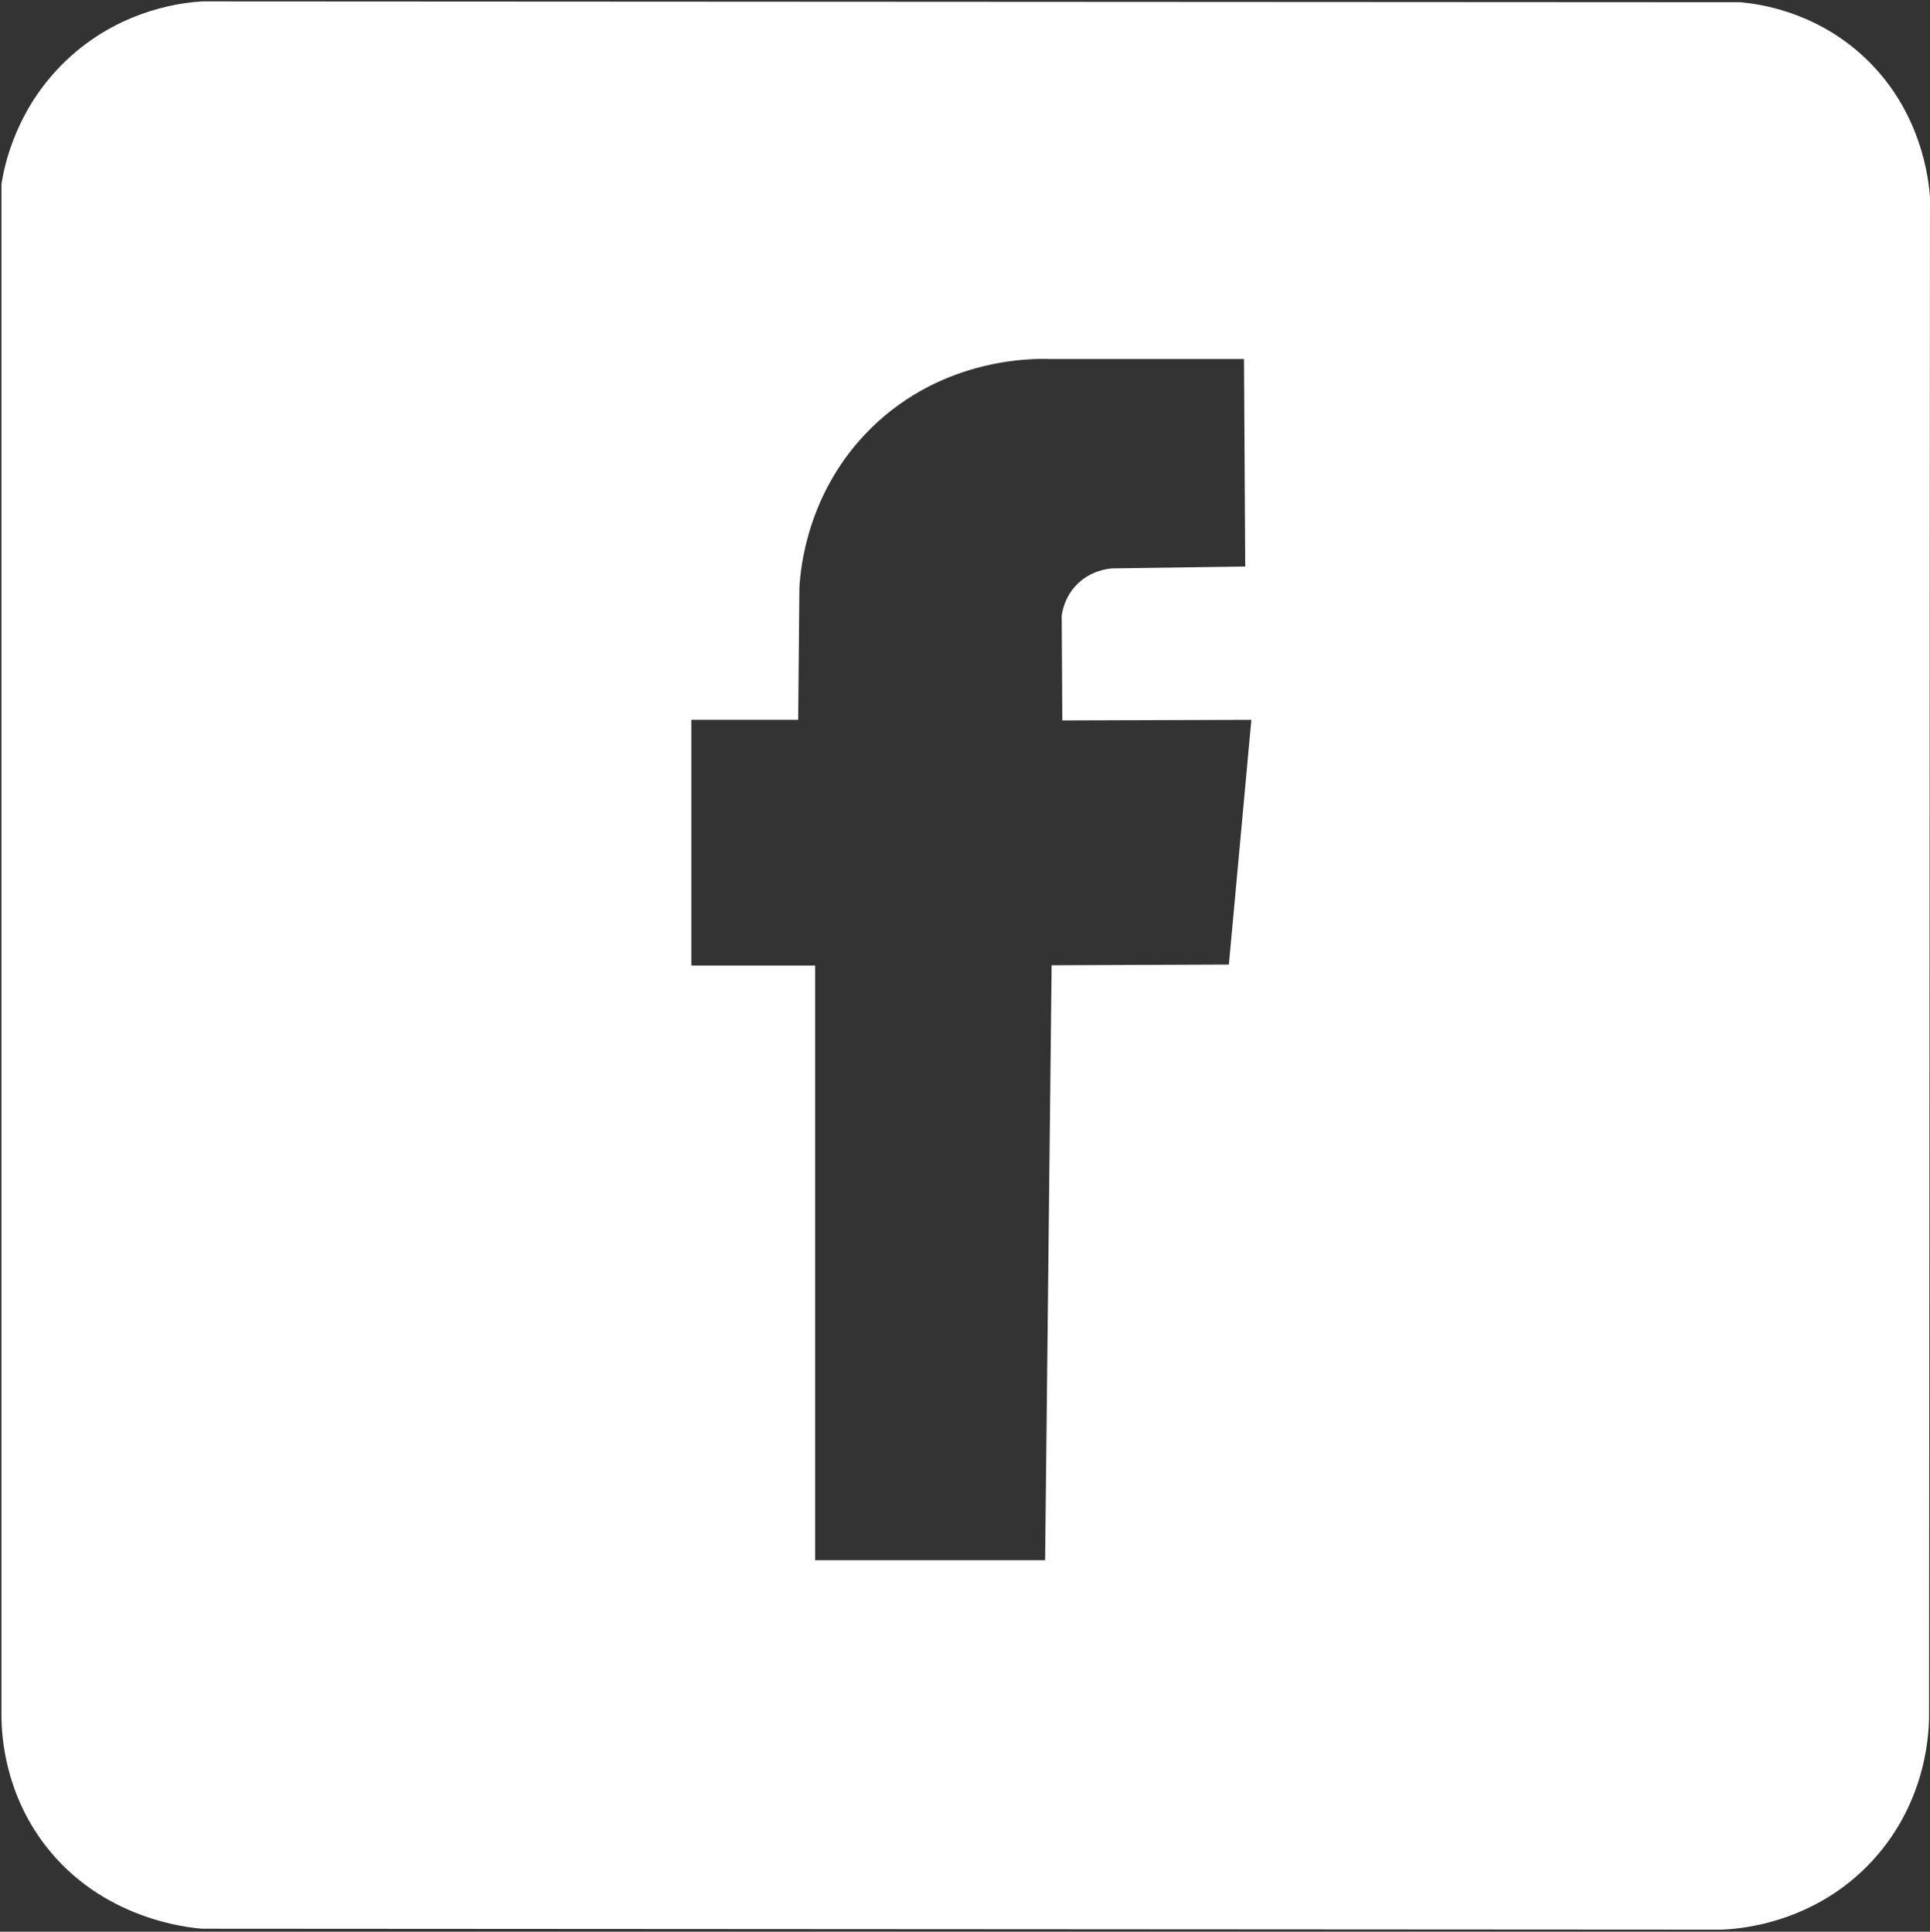 <?xml version="1.0" encoding="UTF-8"?> <svg xmlns="http://www.w3.org/2000/svg" id="facebook" viewBox="0 0 922.94 923.89"><rect x="0" y="0" width="922.94" height="923.89" fill="#333333" stroke="none"/><defs><style> .cls-1 { fill: #fff; stroke-width: 0px; } </style></defs><path class="cls-1" d="M922.94,94.7c-.47-7.34-3.48-42.49-33.13-68.91-22.87-20.38-48.51-23.91-57.56-24.72-245.18-.13-490.36-.27-735.54-.4-8.61.52-37.15,3.31-62.59,25.97C7.6,50.24,1.98,79.79.69,88.07v733.25c.14,9.68,1.81,36.14,20.71,60.96,27.21,35.74,68.49,39.66,75.31,40.2,242.13.15,484.27.29,726.4.44,6.81-.22,43.98-2.11,72.44-33.13,26.4-28.77,27-62.63,26.94-70.23.15-241.62.29-483.24.44-724.86ZM587.68,461.33c-28.26.11-56.53.23-84.79.34l-3.11,284.56h-109.99v-284.44h-59.19v-117.52h51.09c.2-21.1.39-42.21.59-63.31.5-8.87,3.62-46.1,34.41-76.31,34.64-33.98,77.94-33.2,85.44-32.94h92.76c.2,33.08.39,66.16.59,99.24-21.21.3-42.41.6-63.62.91-2.05.15-10.64,1.01-17.37,8.22-5.28,5.66-6.46,12.05-6.77,14.43.1,16.69.2,33.37.29,50.06,30.14-.1,60.27-.2,90.4-.29-3.58,39.02-7.17,78.04-10.75,117.06Z"></path></svg> 